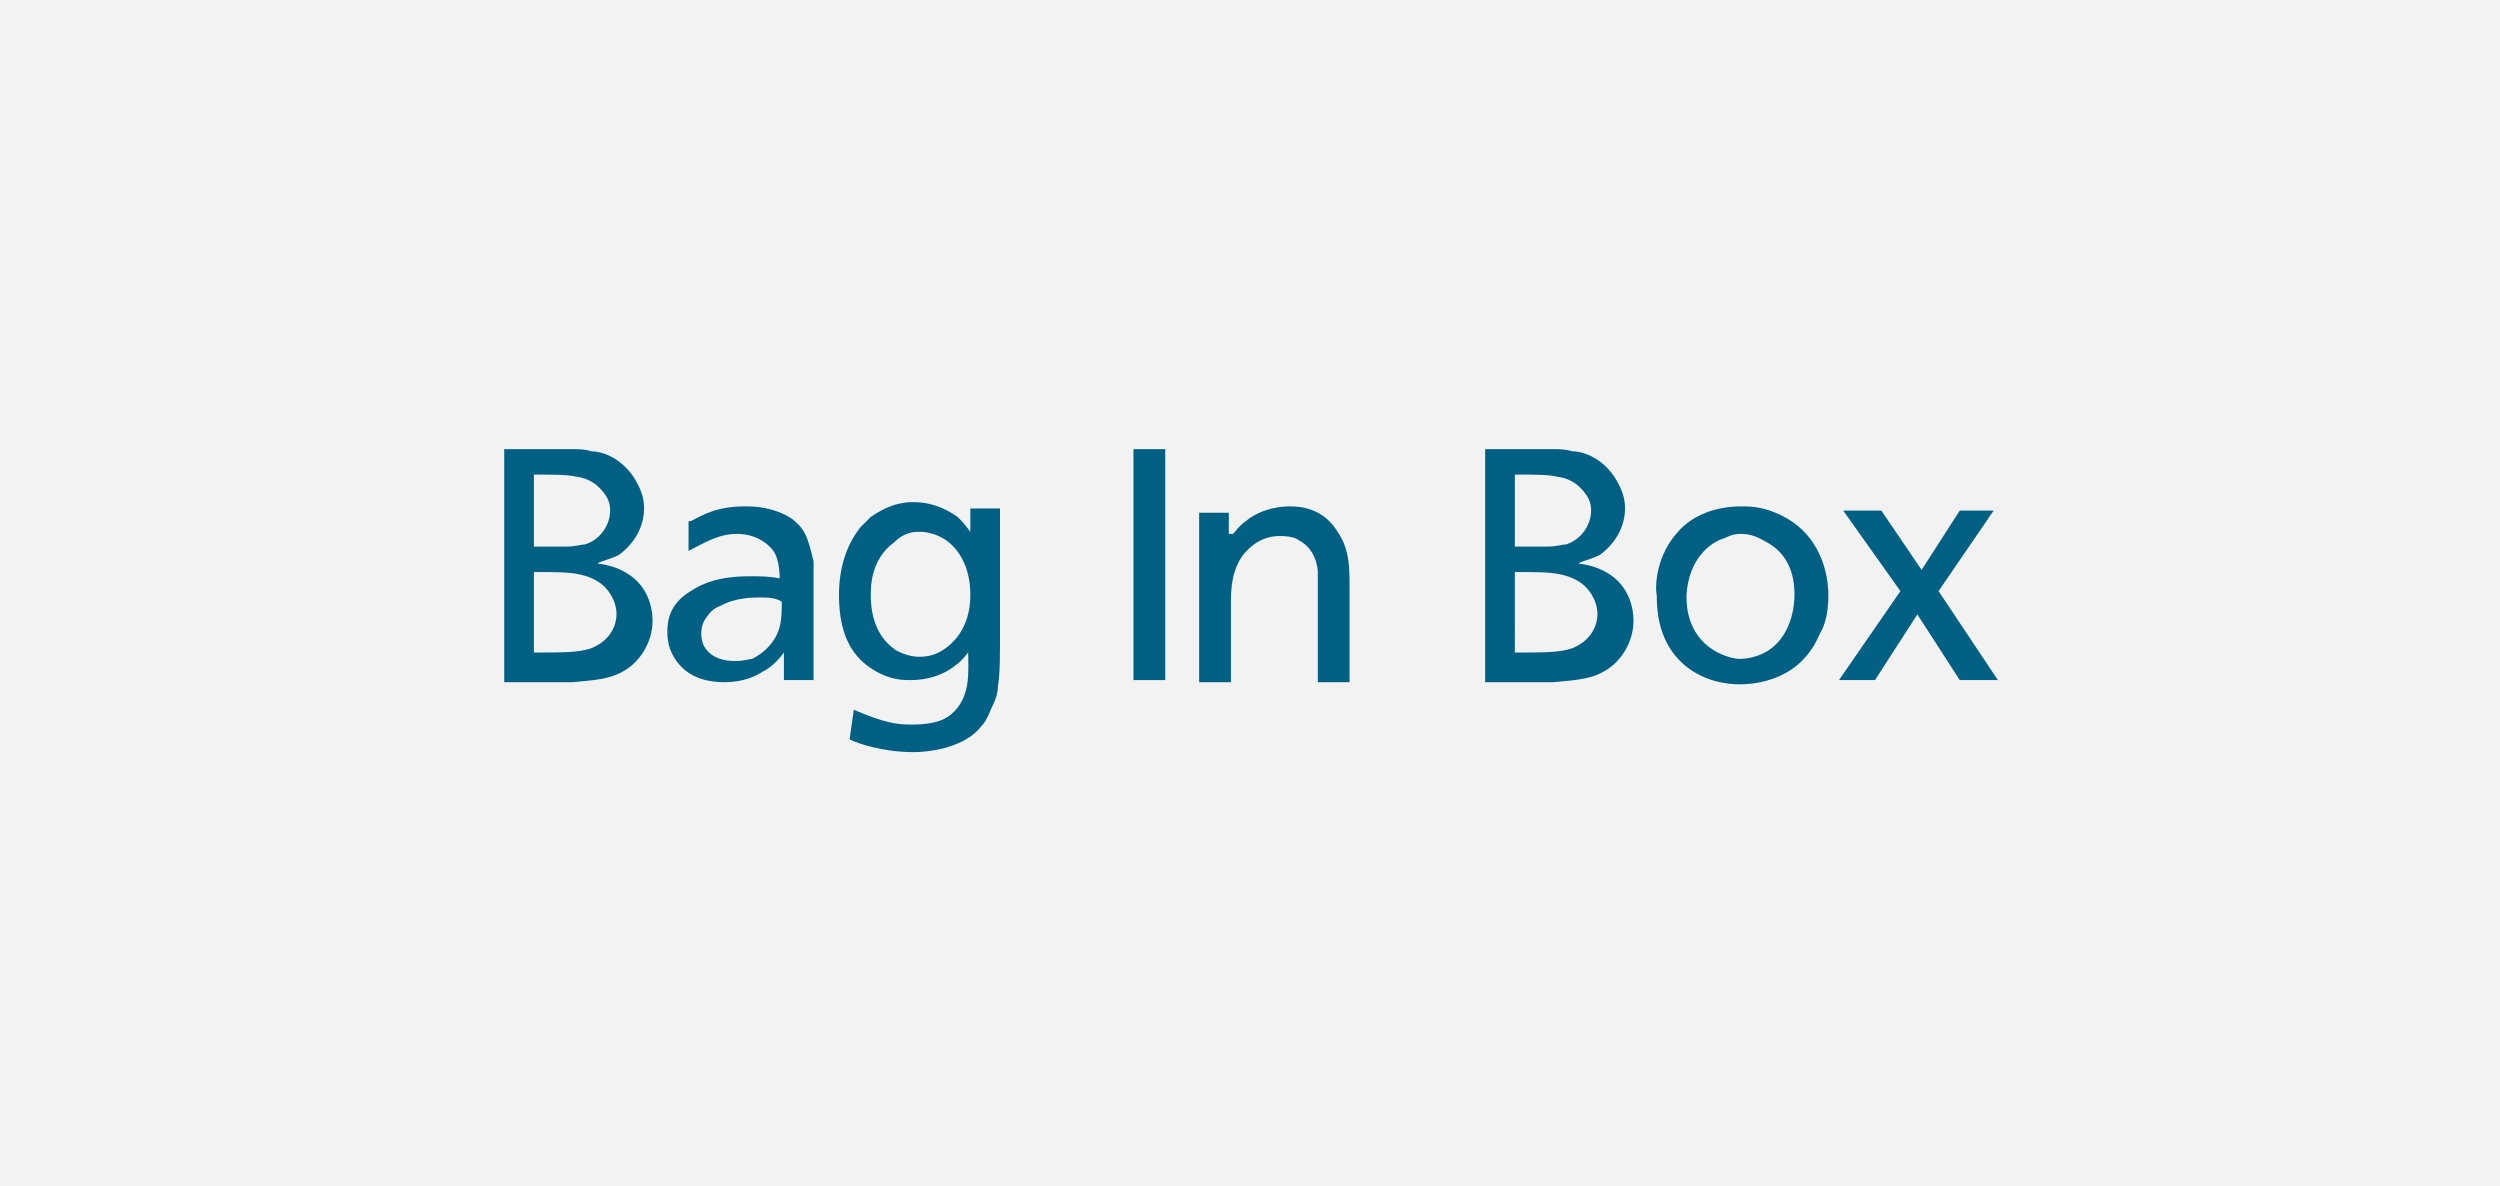 <?xml version="1.0" encoding="utf-8"?>
<!-- Generator: Adobe Illustrator 28.0.0, SVG Export Plug-In . SVG Version: 6.00 Build 0)  -->
<svg version="1.1" id="Calque_1" xmlns="http://www.w3.org/2000/svg" xmlns:xlink="http://www.w3.org/1999/xlink" x="0px" y="0px"
	 viewBox="0 0 118 56" style="enable-background:new 0 0 118 56;" xml:space="preserve">
<style type="text/css">
	.st0{opacity:0.25;fill:#CCCCCC;enable-background:new    ;}
	.st1{display:none;}
	.st2{display:inline;fill:#005780;}
	.st3{fill:#006083;}
</style>
<g id="filtre-gamme-baccarat" transform="translate(-149 -494)">
	<g id="Groupe_317" transform="translate(0 -39)">
		<rect id="Rectangle_173" x="149" y="533" class="st0" width="118" height="56"/>
		<g id="gamme-baccarat-logo" transform="translate(176 556)" class="st1">
			<path id="Tracé_174" class="st2" d="M6,7.2c0,1-0.4,1.8-1.2,2.3C4,9.9,3.1,10.2,2.1,10.1H0V0.4h2.1C3,0.4,3.8,0.6,4.5,1
				C4.8,1.2,5,1.5,5.2,1.8c0.4,1,0.2,2.1-0.6,2.8C4.8,4.8,4.9,4.9,5.1,5c0.3,0.3,0.5,0.6,0.7,1C5.9,6.4,6,6.8,6,7.2 M1.5,1.8v2.9
				c0.3-0.1,0.7-0.2,1-0.3C2.9,4.3,3.3,4,3.6,3.7C3.9,3.5,4,3.2,4,2.9S3.9,2.3,3.7,2.1c-0.5-0.3-1-0.4-1.6-0.3L1.5,1.8z M4.6,7.2
				c0-0.5-0.2-0.9-0.5-1.2C3.9,5.8,3.7,5.6,3.4,5.5C3.3,5.6,3.1,5.6,3,5.7C2.5,5.9,2,6,1.5,6.1v2.6h0.6c0.7,0,1.3-0.1,1.9-0.4
				C4.4,8.1,4.7,7.7,4.6,7.2"/>
			<path id="Tracé_175" class="st2" d="M12.6,8H9.1l-0.8,2.1H6.7L10.9,0l4.2,10.1h-1.7L12.6,8z M12,6.7l-1.2-2.9L9.7,6.7H12z"/>
			<path id="Tracé_176" class="st2" d="M22.9,9.3c-0.2,0.2-0.5,0.3-0.8,0.4c-0.6,0.3-1.2,0.4-1.9,0.4c-2.7,0-4.8-2.2-4.8-4.8
				c0-2.7,2.2-4.8,4.8-4.8c0.6,0,1.3,0.1,1.9,0.4L22.3,1v1.8c-1.4-1.3-3.6-1.1-4.8,0.3c-1.3,1.4-1.1,3.6,0.3,4.8s3.5,1.1,4.8-0.2
				c0.1-0.1,0.2-0.2,0.3-0.4L22.9,9.3z"/>
			<path id="Tracé_177" class="st2" d="M31.5,9.3c-0.2,0.2-0.5,0.3-0.8,0.4c-0.6,0.3-1.2,0.4-1.9,0.4C26.2,10.1,24,8,24,5.3
				s2.2-4.8,4.8-4.9c0.7,0,1.3,0.1,1.9,0.4l0.2,0.1v1.8c-1.4-1.2-3.5-1-4.7,0.5c-1.2,1.4-1,3.5,0.5,4.7C28,9,30,8.9,31.2,7.7
				c0.1-0.1,0.2-0.2,0.3-0.4V9.3z"/>
			<path id="Tracé_178" class="st2" d="M38.4,8h-3.5l-0.8,2.1h-1.7L36.6,0l4.2,10.1h-1.7L38.4,8z M37.8,6.7l-1.2-2.9l-1.2,2.9H37.8
				z"/>
			<path id="Tracé_179" class="st2" d="M48.8,10.1h-1.7l-2.4-3.3h-1.1v3.3H42V0.5h2.9c0.9,0,1.8,0.3,2.4,1c0.5,0.6,0.8,1.4,0.8,2.2
				s-0.2,1.6-0.8,2.2c-0.3,0.3-0.7,0.6-1.1,0.7L48.8,10.1z M44.9,5.5c0.5,0,1-0.2,1.4-0.5c0.3-0.4,0.5-0.8,0.4-1.3
				c0-0.5-0.1-1-0.4-1.3c-0.4-0.4-0.9-0.5-1.4-0.5h-1.4v3.7L44.9,5.5z"/>
			<path id="Tracé_180" class="st2" d="M55.4,8H52l-0.8,2.1h-1.7L53.7,0l4.2,10.1h-1.7L55.4,8z M54.9,6.7l-1.2-2.9l-1.2,2.9H54.9z"
				/>
			<path id="Tracé_181" class="st2" d="M64.1,1.8h-2.7v8.3H60V1.8h-2.7V0.4h6.8V1.8z"/>
		</g>
	</g>
</g>
<g>
	<path class="st3" d="M27,21.2c0.3,0,0.6,0,0.9,0.1c0.4,0,1.3,0.2,2,1.2c0.3,0.5,0.5,0.9,0.5,1.5c0,0.9-0.5,1.7-1.2,2.2
		c-0.4,0.2-0.9,0.3-1,0.4c0.1,0,0.7,0.1,1.1,0.3c1.3,0.6,1.5,1.8,1.5,2.4c0,1.2-0.8,2-1.1,2.2c-0.8,0.6-1.7,0.6-2.7,0.7h-3.2V21.2
		H27z M25.2,25.8h1.5c0.5,0,0.7-0.1,0.9-0.1c0.7-0.2,1.2-0.9,1.2-1.6c0-0.1,0-0.4-0.2-0.7c-0.2-0.3-0.6-0.8-1.4-0.9
		c-0.4-0.1-1.1-0.1-2-0.1L25.2,25.8z M25.2,30.8c1.4,0,2.1,0,2.7-0.2c1-0.4,1.2-1.2,1.2-1.6c0-0.1,0-0.4-0.2-0.8
		c-0.2-0.4-0.6-0.9-1.6-1.1c-0.5-0.1-1.1-0.1-2.1-0.1L25.2,30.8z"/>
	<path class="st3" d="M32.6,24.6c0.6-0.3,1.2-0.7,2.6-0.7c0.3,0,1.3,0,2.2,0.6c0.1,0.1,0.4,0.3,0.6,0.7c0.2,0.4,0.3,0.9,0.4,1.3v5.6
		H37v-1.3c-0.3,0.4-0.6,0.7-1,0.9c-0.3,0.2-0.9,0.5-1.8,0.5c-1.5,0-2.1-0.7-2.4-1.2c-0.3-0.5-0.3-1-0.3-1.2c0-0.5,0.1-1.3,1.1-1.9
		c0.6-0.4,1.4-0.7,2.8-0.7c0.5,0,0.9,0,1.4,0.1c0-0.1,0-0.9-0.3-1.3c-0.2-0.3-0.8-0.8-1.7-0.8c-0.9,0-1.5,0.4-2.3,0.8V24.6z
		 M35.8,28.2c-0.2,0-1.1,0-1.8,0.4c-0.3,0.1-0.5,0.3-0.7,0.6c-0.2,0.3-0.2,0.6-0.2,0.7c0,0.3,0.1,0.6,0.2,0.7
		c0.4,0.6,1.2,0.6,1.4,0.6c0.4,0,0.7-0.1,0.8-0.1c0.6-0.3,1.1-0.8,1.3-1.5c0.1-0.4,0.1-0.8,0.1-1.2C36.6,28.2,36.2,28.2,35.8,28.2z"
		/>
	<path class="st3" d="M45.8,24l1.4,0c0,1.9,0,3.9,0,5.8c0,1.3,0,2-0.1,2.6c0,0.3-0.1,0.6-0.2,0.8c-0.2,0.4-0.3,0.8-0.6,1.1
		c-0.7,0.9-2.2,1.2-3.2,1.2c-1.4,0-2.6-0.4-3-0.6l0.2-1.4c1.4,0.6,2,0.7,2.7,0.7c1.3,0,1.8-0.3,2.2-0.8c0.6-0.8,0.5-1.7,0.5-2.6
		c-0.1,0.1-0.3,0.4-0.6,0.6c-0.6,0.5-1.4,0.7-2.1,0.7c-0.4,0-1,0-1.8-0.5c-0.8-0.5-1.6-1.4-1.6-3.5c0-1.2,0.3-2.3,1-3.2
		c0.1-0.1,0.3-0.3,0.5-0.5c0.3-0.2,1-0.7,2-0.7c1.1,0,1.8,0.5,2.1,0.7c0.2,0.2,0.3,0.3,0.6,0.7V24z M42.3,30.7
		c0.2,0.1,0.6,0.3,1.1,0.3c0.4,0,0.7-0.1,0.9-0.2c0.6-0.3,1.5-1.1,1.5-2.7c0-0.2,0-0.7-0.2-1.3c-0.5-1.4-1.6-1.7-2.2-1.7
		c-0.2,0-0.7,0-1.2,0.5c-1.1,0.8-1.1,2.1-1.1,2.5C41.1,29.1,41.4,30.1,42.3,30.7z"/>
	<path class="st3" d="M55,21.2v10.9h-1.5V21.2H55z"/>
	<path class="st3" d="M58.2,25.2c0.1-0.1,0.3-0.4,0.6-0.6c0.6-0.5,1.4-0.7,2.1-0.7c1.4,0,2,0.8,2.3,1.3c0.5,0.8,0.5,1.6,0.5,2.6v4.4
		h-1.5l0-5.2c0-0.2-0.1-1.1-0.9-1.5c-0.1-0.1-0.4-0.2-0.9-0.2c-1,0-1.6,0.7-1.8,1c-0.4,0.6-0.5,1.3-0.5,2.1v3.8h-1.5v-8h1.4V25.2z"
		/>
	<path class="st3" d="M73.3,21.2c0.3,0,0.6,0,0.9,0.1c0.4,0,1.3,0.2,2,1.2c0.3,0.5,0.5,0.9,0.5,1.5c0,0.9-0.5,1.7-1.2,2.2
		c-0.4,0.2-0.9,0.3-1,0.4c0.1,0,0.7,0.1,1.1,0.3c1.3,0.6,1.5,1.8,1.5,2.4c0,1.2-0.8,2-1.1,2.2c-0.8,0.6-1.7,0.6-2.7,0.7h-3.2V21.2
		H73.3z M71.5,25.8h1.5c0.5,0,0.7-0.1,0.9-0.1c0.7-0.2,1.2-0.9,1.2-1.6c0-0.1,0-0.4-0.2-0.7c-0.2-0.3-0.6-0.8-1.4-0.9
		c-0.4-0.1-1.1-0.1-2-0.1L71.5,25.8z M71.5,30.8c1.4,0,2.1,0,2.7-0.2c1-0.4,1.2-1.2,1.2-1.6c0-0.1,0-0.4-0.2-0.8
		c-0.2-0.4-0.6-0.9-1.6-1.1c-0.5-0.1-1.1-0.1-2.1-0.1L71.5,30.8z"/>
	<path class="st3" d="M79.2,25.1c0.7-0.8,1.8-1.2,3-1.2c0.3,0,0.9,0,1.6,0.3c2.2,0.9,2.5,3,2.5,3.9c0,0.9-0.2,1.5-0.4,1.8
		c-0.9,2.2-3,2.4-3.8,2.4c-0.5,0-1.8-0.1-2.8-1.1c-1.1-1.1-1.1-2.6-1.1-3.1C78.1,27.6,78.2,26.2,79.2,25.1z M80.9,30.7
		c0.5,0.3,1,0.4,1.2,0.4c0.4,0,0.8-0.1,1.2-0.3c1.3-0.7,1.4-2.3,1.4-2.7c0-0.4,0-1.8-1.3-2.5c-0.2-0.1-0.6-0.4-1.2-0.4
		c-0.2,0-0.4,0-0.8,0.2c-0.7,0.2-1.7,1-1.8,2.7C79.6,28.5,79.6,29.9,80.9,30.7z"/>
	<path class="st3" d="M87,24.1h1.8l1.9,2.8l1.8-2.8h1.6l-2.6,3.8l2.8,4.2h-1.8l-2-3.1l-2,3.1h-1.7l2.9-4.2L87,24.1z"/>
</g>
</svg>
